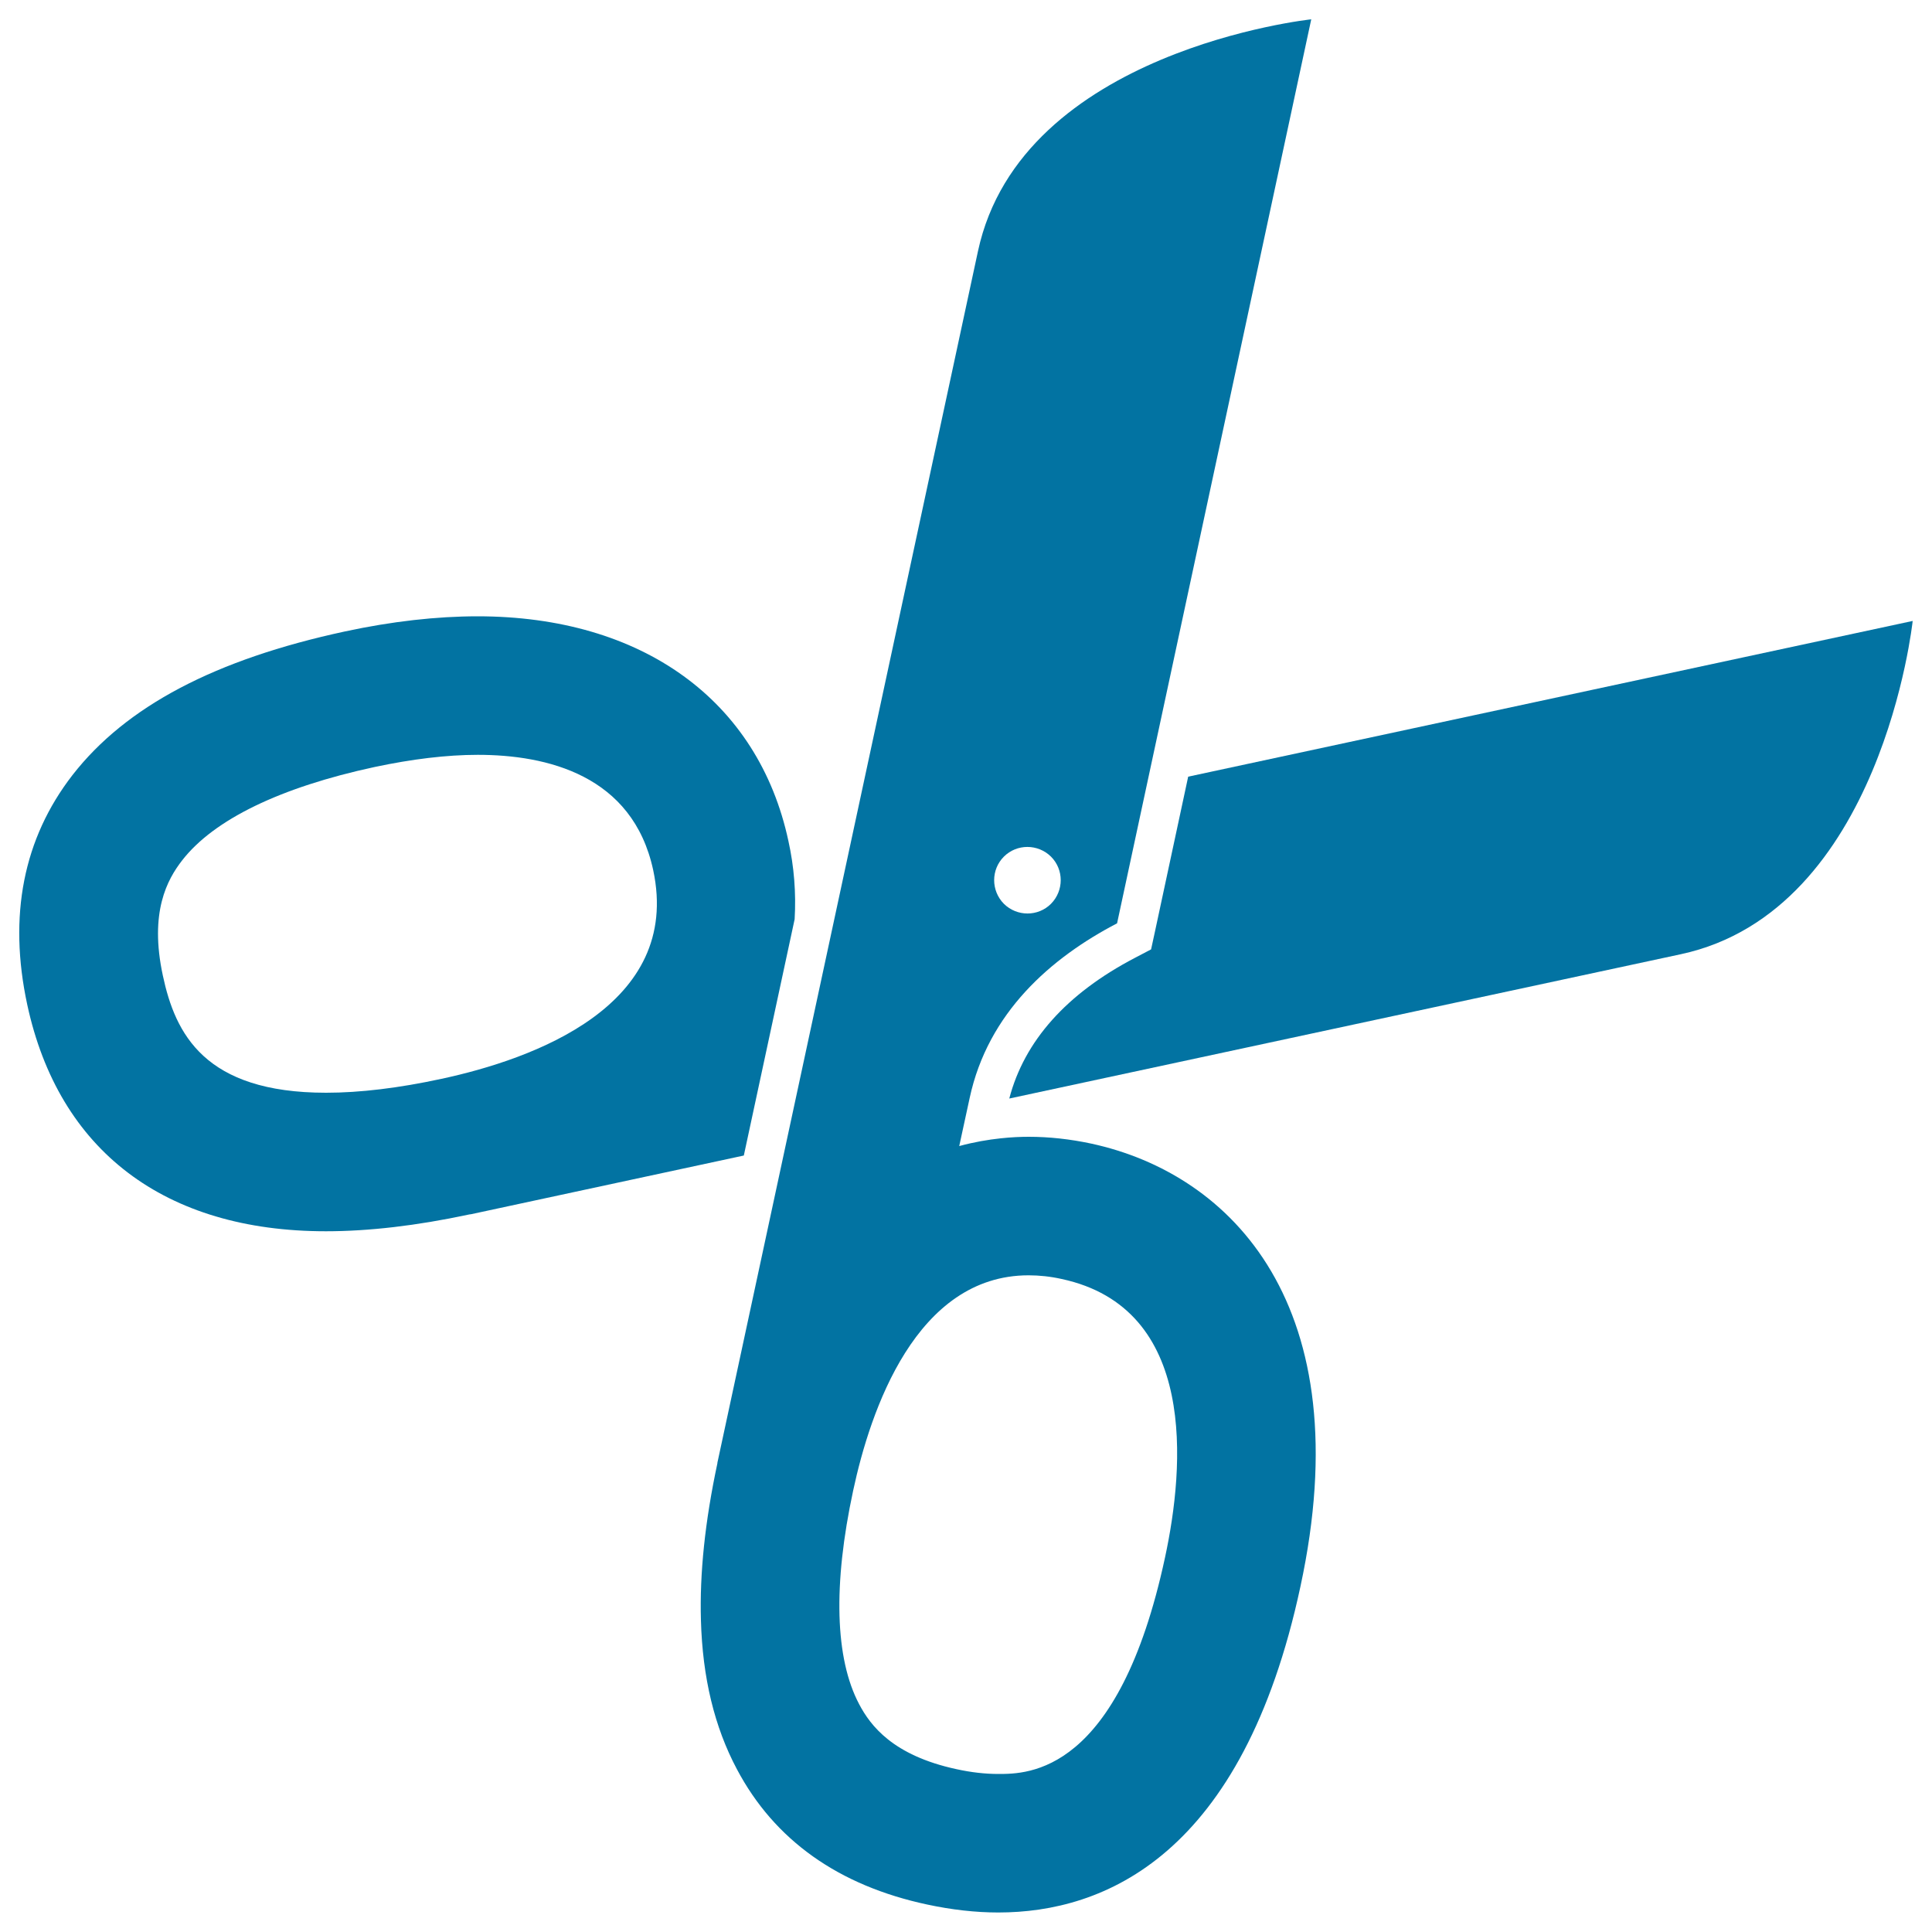<svg xmlns="http://www.w3.org/2000/svg" viewBox="0 0 1000 1000" style="fill:#0273a2">
<title>Tool svg icon</title>
<g><path d="M615,402l-17.2,80.2l-2,9.2l-8.4,4.4c-35.4,18.5-57.2,43-65,72.8L870,493.9c104.1-22.4,120-172.5,120-172.5L615,402z"/><path d="M411.3,475.8c0.8-13.7-0.3-27.3-3.2-40.4C392.5,362.5,332.3,319,247.2,319c-21.2,0-44.3,2.6-68.5,7.8c-67.4,14.5-113.5,38.8-141.2,74.4C12.1,434,4.2,474,14.1,520c16.3,75.6,71.2,117.3,154.6,117.3h0c22.2,0,47-2.9,73.7-8.6c0.4-0.1,0.9-0.2,1.3-0.2L385,598.1L411.3,475.8z M228.5,558.4c-22.2,4.8-42.3,7.2-59.7,7.2c-63,0-78.1-30.6-84.5-60.6c-7.1-32.9,2.3-49.8,10-59.7c16.4-21.1,50.8-37.8,99.6-48.3c19.3-4.1,37.3-6.3,53.4-6.3c35.6,0,80.2,10.4,90.8,59.7C353.1,520.6,275.9,548.2,228.5,558.4z"/><path d="M564.7,591.9c-10.8-2.3-21.6-3.5-32.2-3.5c-4.2,0-9.1,0.2-14.6,0.8c-6.5,0.7-13.7,1.9-21.4,4l5.4-24.9c9.5-44.2,42-72.5,76.3-90.4L678.7,10c0,0-150.1,15.9-172.5,120L371.5,756.3c-0.1,0.4-0.2,0.8-0.2,1.2c-6.4,30-9.2,56.9-8.5,81.1c0.8,29.7,7,55.3,18.6,77.1c19.4,36.7,52.6,60.3,98.6,70.1c12.6,2.7,25,4.1,36.7,4.1c54.8,0,126.5-29.3,156.4-168.7C704.4,676.1,637.6,607.6,564.7,591.9z M519.6,443.4c6.7-6.7,17.6-6.7,24.4,0c6.7,6.7,6.7,17.6,0,24.4c-6.7,6.7-17.6,6.7-24.4,0C512.9,461,512.9,450.1,519.6,443.4z M603,806.2c-24.1,112-70.9,112-86.3,112c-6.7,0-14-0.8-21.7-2.5c-32.9-7.1-44.5-22.6-50.3-33.6c-12.5-23.6-13.6-61.8-3.1-110.6c8.9-41.6,32.6-111.4,90.8-111.4c5.5,0,11.3,0.6,17.1,1.9C619.8,677.1,613.2,758.9,603,806.2z"/></g>
</svg>